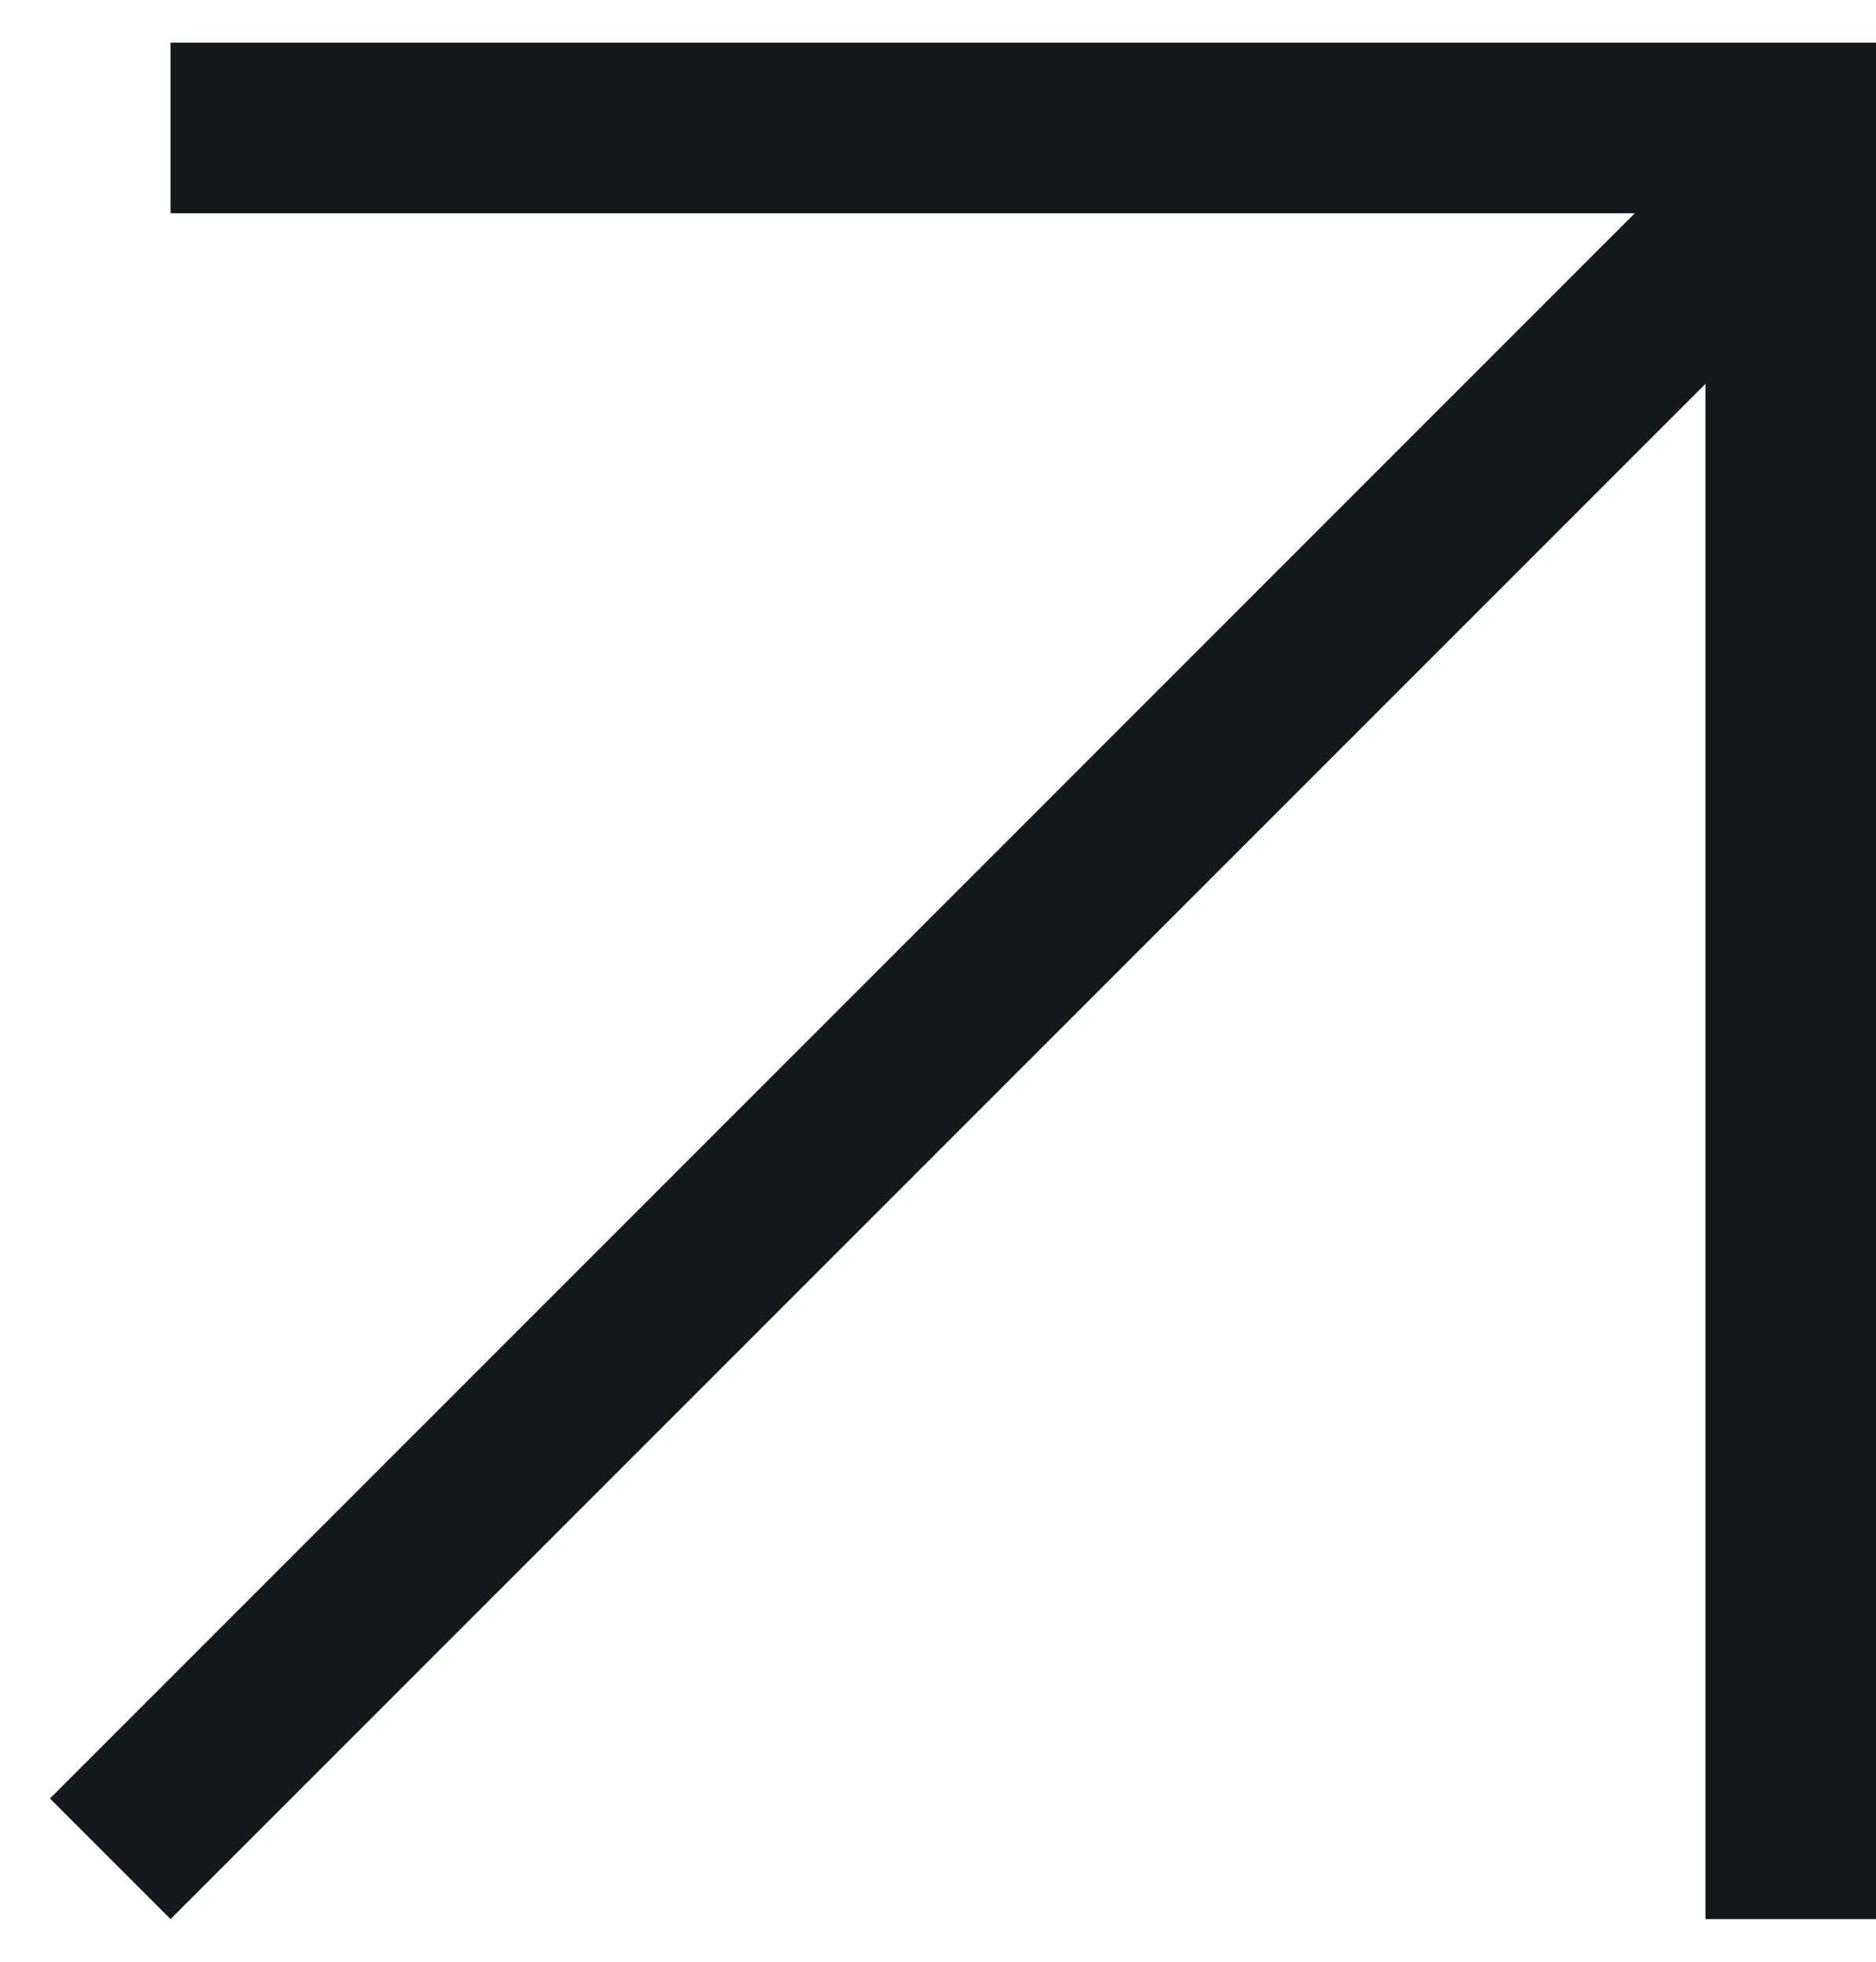 <svg width="22" height="23" viewBox="0 0 22 23" fill="none" xmlns="http://www.w3.org/2000/svg">
<line x1="2" y1="1.5" x2="22" y2="1.5" stroke="#12181C" stroke-width="2"/>
<line x1="1.293" y1="21.793" x2="21.293" y2="1.793" stroke="#12181C" stroke-width="2"/>
<line x1="21" y1="22.5" x2="21" y2="2.5" stroke="#12181C" stroke-width="2"/>
</svg>

